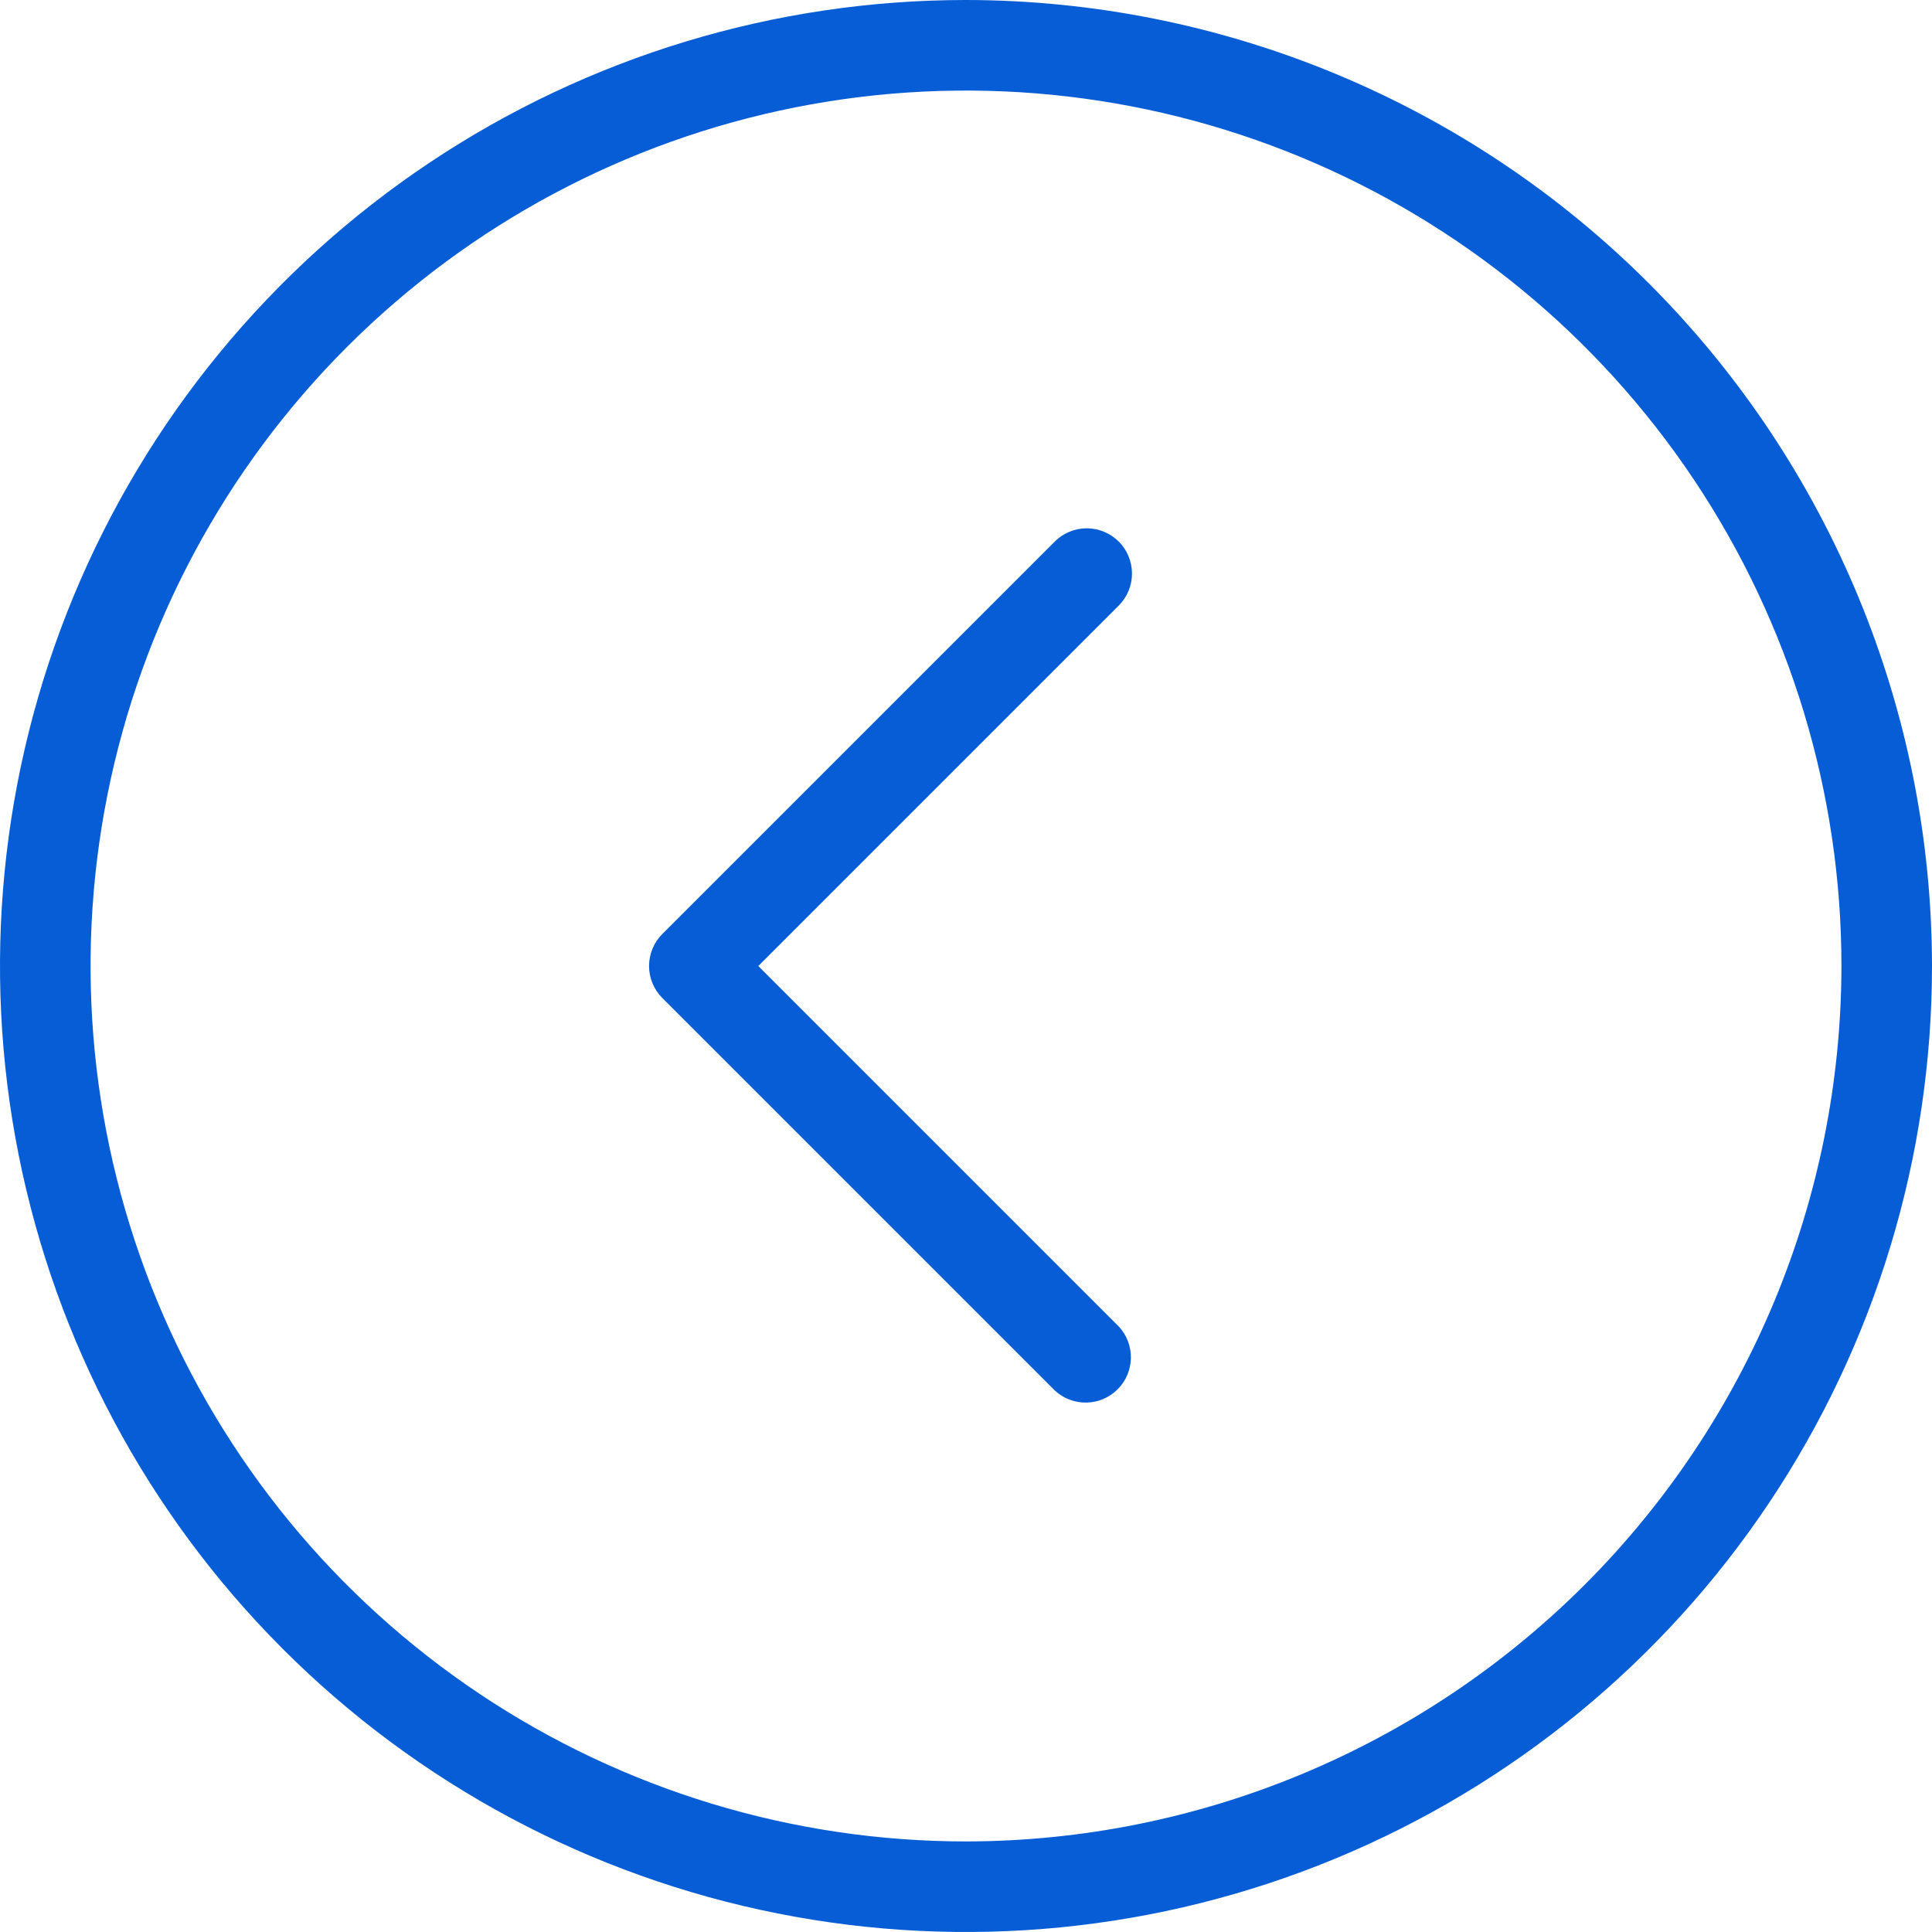 <?xml version="1.0" encoding="UTF-8"?> <svg xmlns="http://www.w3.org/2000/svg" width="128" height="128" viewBox="0 0 128 128" fill="none"> <g clip-path="url(#clip0_64_28)"> <path d="M64 0C51.342 0 38.968 3.754 28.444 10.786C17.919 17.818 9.716 27.814 4.872 39.508C0.028 51.203 -1.24 64.071 1.23 76.486C3.699 88.901 9.795 100.304 18.745 109.255C27.696 118.205 39.099 124.301 51.514 126.77C63.929 129.24 76.797 127.972 88.492 123.128C100.186 118.284 110.182 110.081 117.214 99.556C124.246 89.032 128 76.658 128 64C127.982 47.032 121.233 30.764 109.234 18.766C97.236 6.767 80.968 0.019 64 0ZM64 122C52.529 122 41.315 118.598 31.777 112.225C22.239 105.852 14.805 96.794 10.415 86.196C6.025 75.597 4.877 63.936 7.114 52.685C9.352 41.434 14.876 31.099 22.988 22.988C31.099 14.876 41.434 9.352 52.685 7.114C63.936 4.877 75.598 6.025 86.196 10.415C96.794 14.805 105.852 22.239 112.225 31.777C118.598 41.315 122 52.529 122 64C121.982 79.377 115.865 94.119 104.992 104.992C94.119 115.865 79.377 121.981 64 122Z" fill="#075DD6"></path> <path d="M74.12 35.88C73.557 35.318 72.795 35.002 72 35.002C71.205 35.002 70.442 35.318 69.88 35.88L43.88 61.88C43.318 62.442 43.002 63.205 43.002 64C43.002 64.795 43.318 65.557 43.88 66.12L69.88 92.12C70.448 92.65 71.201 92.938 71.978 92.924C72.755 92.911 73.497 92.596 74.046 92.046C74.596 91.497 74.911 90.755 74.924 89.978C74.938 89.201 74.65 88.448 74.12 87.88L50.24 64L74.12 40.12C74.682 39.557 74.997 38.795 74.997 38C74.997 37.205 74.682 36.442 74.12 35.88Z" fill="#075DD6"></path> </g> <defs> <clipPath id="clip0_64_28"> <rect width="128" height="128" fill="white"></rect> </clipPath> </defs> </svg> 